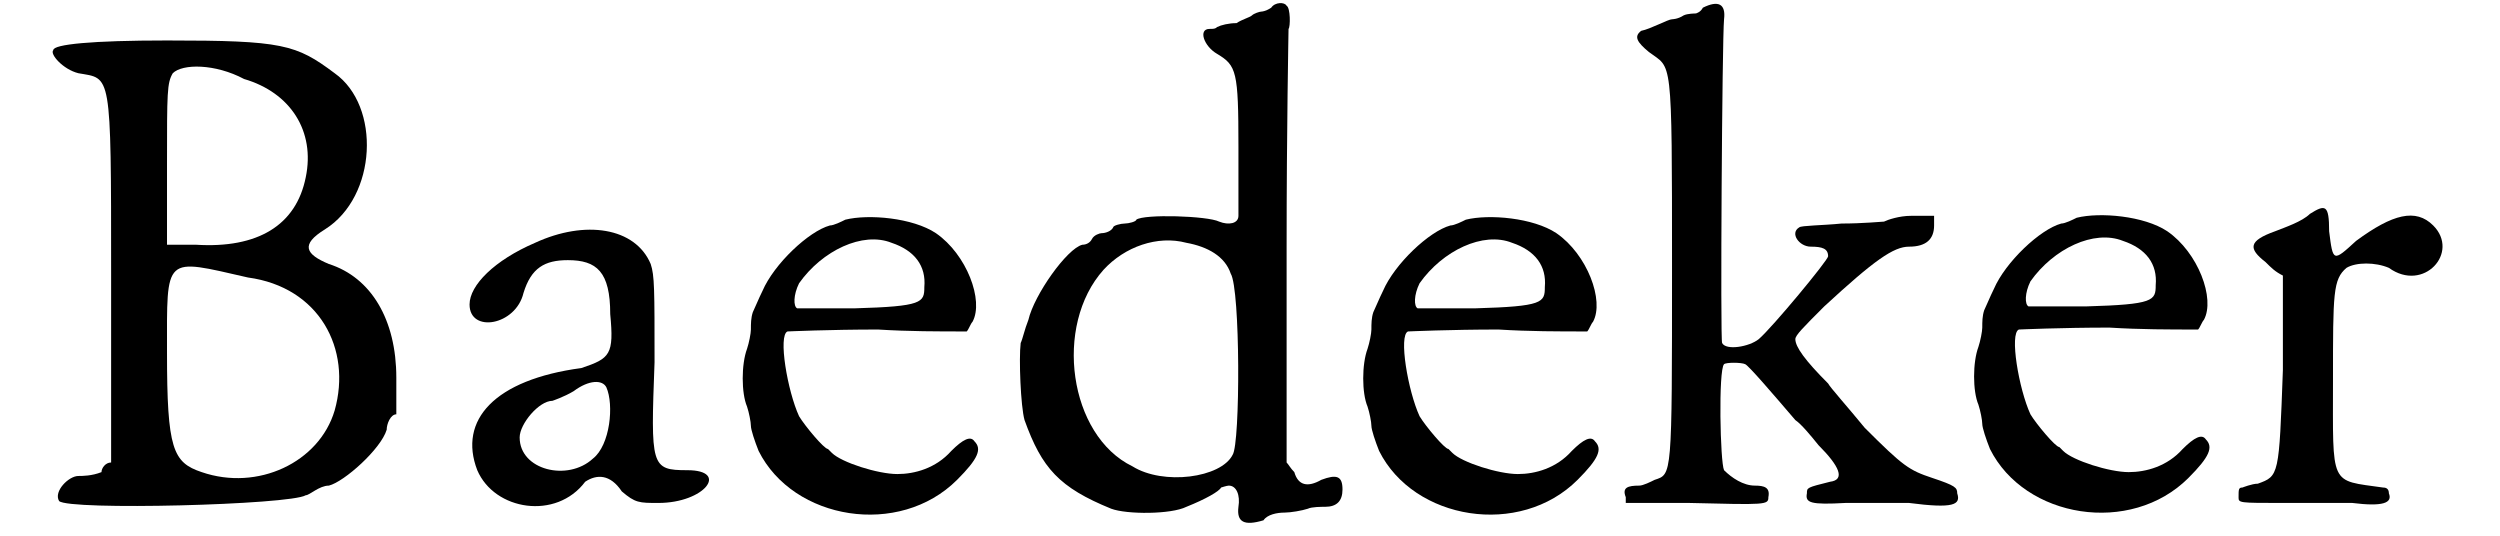 <?xml version='1.0' encoding='utf-8'?>
<svg xmlns="http://www.w3.org/2000/svg" xmlns:xlink="http://www.w3.org/1999/xlink" width="126px" height="27px" viewBox="0 0 1260 278" version="1.1">
<defs>
<path id="gl7209" d="M 9 7 C 7 9 14 17 22 19 C 39 22 39 17 39 123 C 39 157 39 189 39 221 C 36 221 34 224 34 226 C 29 228 24 228 22 228 C 17 228 9 236 12 241 C 17 246 132 243 140 238 C 142 238 147 233 152 233 C 160 231 179 214 182 204 C 182 201 184 196 187 196 C 187 196 187 187 187 177 C 187 147 174 125 152 118 C 140 113 137 108 150 100 C 177 83 179 36 155 19 C 135 4 128 2 68 2 C 29 2 9 4 9 7 M 108 22 C 132 29 145 49 140 73 C 135 98 115 110 83 108 C 78 108 73 108 68 108 C 68 93 68 81 68 66 C 68 29 68 24 71 19 C 76 14 93 14 108 22 M 110 125 C 147 130 164 162 155 194 C 147 221 115 236 86 226 C 71 221 68 214 68 164 C 68 113 66 115 110 125 z" fill="black"/><!-- width=204 height=256 -->
<path id="gl2818" d="M 42 12 C 21 21 8 34 8 44 C 8 59 32 55 36 38 C 40 25 47 21 59 21 C 74 21 81 27 81 49 C 83 70 81 72 66 77 C 21 83 2 104 12 130 C 21 151 53 156 68 136 C 74 132 81 132 87 141 C 94 147 96 147 106 147 C 130 147 143 130 121 130 C 102 130 102 128 104 74 C 104 36 104 29 102 23 C 94 4 68 0 42 12 M 79 87 C 83 96 81 117 72 124 C 59 136 34 130 34 113 C 34 106 44 94 51 94 C 51 94 57 92 62 89 C 70 83 77 83 79 87 z" fill="black"/><!-- width=149 height=164 -->
<path id="gl5758" d="M 57 3 C 55 4 51 6 49 6 C 38 9 20 26 14 40 C 12 44 10 49 9 51 C 8 54 8 57 8 60 C 8 62 7 67 6 70 C 3 78 3 93 6 100 C 7 103 8 108 8 110 C 8 112 10 118 12 123 C 30 159 85 168 115 138 C 126 127 128 122 124 118 C 122 115 118 117 112 123 C 104 132 93 135 84 135 C 74 135 55 129 50 124 C 49 123 48 122 48 122 C 46 122 36 110 33 105 C 27 92 22 63 27 61 C 27 61 49 60 74 60 C 90 61 105 61 120 61 C 121 60 122 57 123 56 C 129 45 120 21 104 10 C 92 2 69 0 57 3 M 81 15 C 93 19 99 27 98 38 C 98 46 97 48 62 49 C 46 49 32 49 32 49 C 30 48 30 42 33 36 C 45 19 66 9 81 15 z" fill="black"/><!-- width=134 height=163 -->
<path id="gl7214" d="M 138 4 C 135 6 133 6 133 6 C 132 6 129 7 128 8 C 127 9 123 10 120 12 C 116 12 112 13 110 14 C 109 15 108 15 106 15 C 100 15 103 24 110 28 C 120 34 121 37 121 76 C 121 96 121 111 121 112 C 121 116 116 117 111 115 C 105 112 72 111 68 114 C 68 115 64 116 62 116 C 60 116 56 117 56 118 C 55 120 52 121 50 121 C 49 121 46 122 45 124 C 44 126 42 127 40 127 C 32 129 15 153 12 166 C 10 171 9 176 8 178 C 7 186 8 211 10 218 C 19 243 28 253 55 264 C 63 267 86 267 94 263 C 104 259 111 255 112 253 C 112 253 115 252 116 252 C 120 252 122 257 121 263 C 120 271 124 273 134 270 C 136 267 141 266 145 266 C 148 266 154 265 157 264 C 159 263 164 263 166 263 C 172 263 175 260 175 254 C 175 247 172 246 164 249 C 157 253 152 252 150 245 C 148 243 147 241 146 240 C 146 202 146 165 146 128 C 146 67 147 16 147 15 C 148 14 148 4 146 3 C 145 1 140 1 138 4 M 94 126 C 105 128 114 133 117 142 C 122 150 122 230 118 236 C 112 248 82 252 66 242 C 33 226 25 169 51 140 C 62 128 79 122 94 126 z" fill="black"/><!-- width=183 height=278 -->
<path id="gl5758" d="M 57 3 C 55 4 51 6 49 6 C 38 9 20 26 14 40 C 12 44 10 49 9 51 C 8 54 8 57 8 60 C 8 62 7 67 6 70 C 3 78 3 93 6 100 C 7 103 8 108 8 110 C 8 112 10 118 12 123 C 30 159 85 168 115 138 C 126 127 128 122 124 118 C 122 115 118 117 112 123 C 104 132 93 135 84 135 C 74 135 55 129 50 124 C 49 123 48 122 48 122 C 46 122 36 110 33 105 C 27 92 22 63 27 61 C 27 61 49 60 74 60 C 90 61 105 61 120 61 C 121 60 122 57 123 56 C 129 45 120 21 104 10 C 92 2 69 0 57 3 M 81 15 C 93 19 99 27 98 38 C 98 46 97 48 62 49 C 46 49 32 49 32 49 C 30 48 30 42 33 36 C 45 19 66 9 81 15 z" fill="black"/><!-- width=134 height=163 -->
<path id="gl7215" d="M 46 4 C 45 6 43 7 42 7 C 42 7 38 7 36 8 C 33 10 30 10 30 10 C 28 10 19 15 14 16 C 10 19 12 22 18 27 C 30 36 30 27 30 139 C 30 248 30 246 21 249 C 19 250 15 252 13 252 C 7 252 4 253 6 258 C 6 259 6 260 6 261 C 18 261 28 261 39 261 C 79 262 80 262 80 258 C 81 253 78 252 73 252 C 67 252 61 248 57 244 C 55 240 54 192 57 189 C 58 188 66 188 68 189 C 70 190 82 204 94 218 C 97 220 102 226 106 231 C 117 242 120 249 112 250 C 100 253 100 253 100 256 C 99 261 102 262 120 261 C 127 261 142 261 153 261 C 176 264 180 262 178 256 C 178 253 177 252 165 248 C 153 244 150 242 130 222 C 121 211 112 201 111 199 C 99 187 94 180 94 176 C 94 174 98 170 109 159 C 135 135 145 128 153 128 C 162 128 166 124 166 117 C 166 116 166 114 166 112 C 163 112 159 112 154 112 C 148 112 142 114 140 115 C 139 115 129 116 118 116 C 108 117 97 117 96 118 C 91 121 96 128 102 128 C 108 128 111 129 111 133 C 111 135 82 170 75 176 C 70 180 58 182 56 178 C 55 177 56 20 57 10 C 58 2 54 0 46 4 z" fill="black"/><!-- width=188 height=270 -->
<path id="gl5758" d="M 57 3 C 55 4 51 6 49 6 C 38 9 20 26 14 40 C 12 44 10 49 9 51 C 8 54 8 57 8 60 C 8 62 7 67 6 70 C 3 78 3 93 6 100 C 7 103 8 108 8 110 C 8 112 10 118 12 123 C 30 159 85 168 115 138 C 126 127 128 122 124 118 C 122 115 118 117 112 123 C 104 132 93 135 84 135 C 74 135 55 129 50 124 C 49 123 48 122 48 122 C 46 122 36 110 33 105 C 27 92 22 63 27 61 C 27 61 49 60 74 60 C 90 61 105 61 120 61 C 121 60 122 57 123 56 C 129 45 120 21 104 10 C 92 2 69 0 57 3 M 81 15 C 93 19 99 27 98 38 C 98 46 97 48 62 49 C 46 49 32 49 32 49 C 30 48 30 42 33 36 C 45 19 66 9 81 15 z" fill="black"/><!-- width=134 height=163 -->
<path id="gl4633" d="M 40 6 C 36 10 27 13 22 15 C 8 20 8 24 17 31 C 20 34 22 36 26 38 C 26 53 26 71 26 87 C 24 142 24 142 13 146 C 10 146 5 148 5 148 C 3 148 3 149 3 153 C 3 156 3 156 26 156 C 38 156 53 156 62 156 C 78 158 83 156 81 151 C 81 149 80 148 78 148 C 50 144 52 148 52 92 C 52 47 52 40 59 34 C 64 31 74 31 81 34 C 99 47 118 26 104 12 C 95 3 83 6 64 20 C 52 31 52 31 50 15 C 50 1 48 1 40 6 z" fill="black"/><!-- width=120 height=167 -->
</defs>
<use xlink:href="#gl7209" x="0" y="19"/>
<use xlink:href="#gl2818" x="217" y="114"/>
<use xlink:href="#gl5758" x="363" y="111"/>
<use xlink:href="#gl7214" x="503" y="0"/>
<use xlink:href="#gl5758" x="685" y="111"/>
<use xlink:href="#gl7215" x="819" y="0"/>
<use xlink:href="#gl5758" x="1002" y="110"/>
<use xlink:href="#gl4633" x="1140" y="105"/>
</svg>
